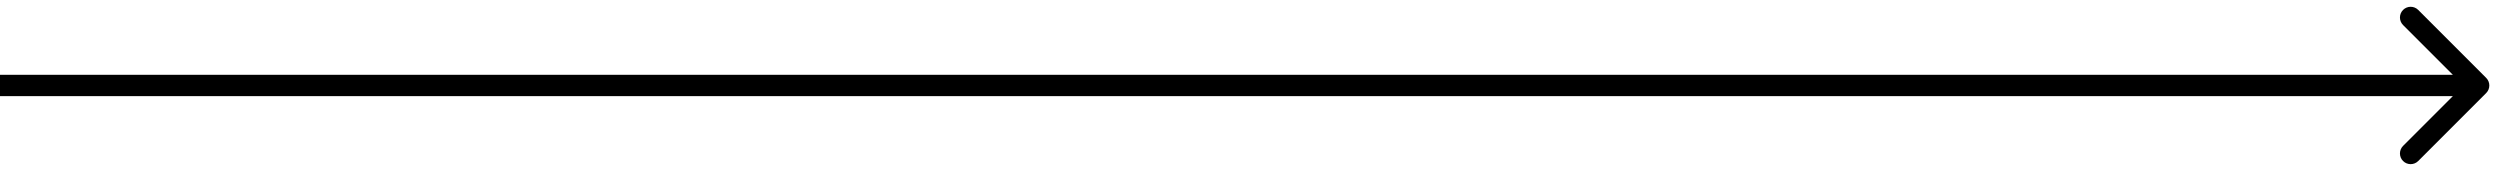 <?xml version="1.0" encoding="UTF-8"?> <svg xmlns="http://www.w3.org/2000/svg" width="117" height="8" viewBox="0 0 117 8" fill="none"><path d="M116.354 4.354C116.549 4.158 116.549 3.842 116.354 3.646L113.172 0.464C112.976 0.269 112.66 0.269 112.464 0.464C112.269 0.66 112.269 0.976 112.464 1.172L115.293 4L112.464 6.828C112.269 7.024 112.269 7.34 112.464 7.536C112.66 7.731 112.976 7.731 113.172 7.536L116.354 4.354ZM0 4L-7.09809e-08 4.5L116 4.5L116 4L116 3.5L7.09809e-08 3.5L0 4Z" fill="black"></path></svg> 